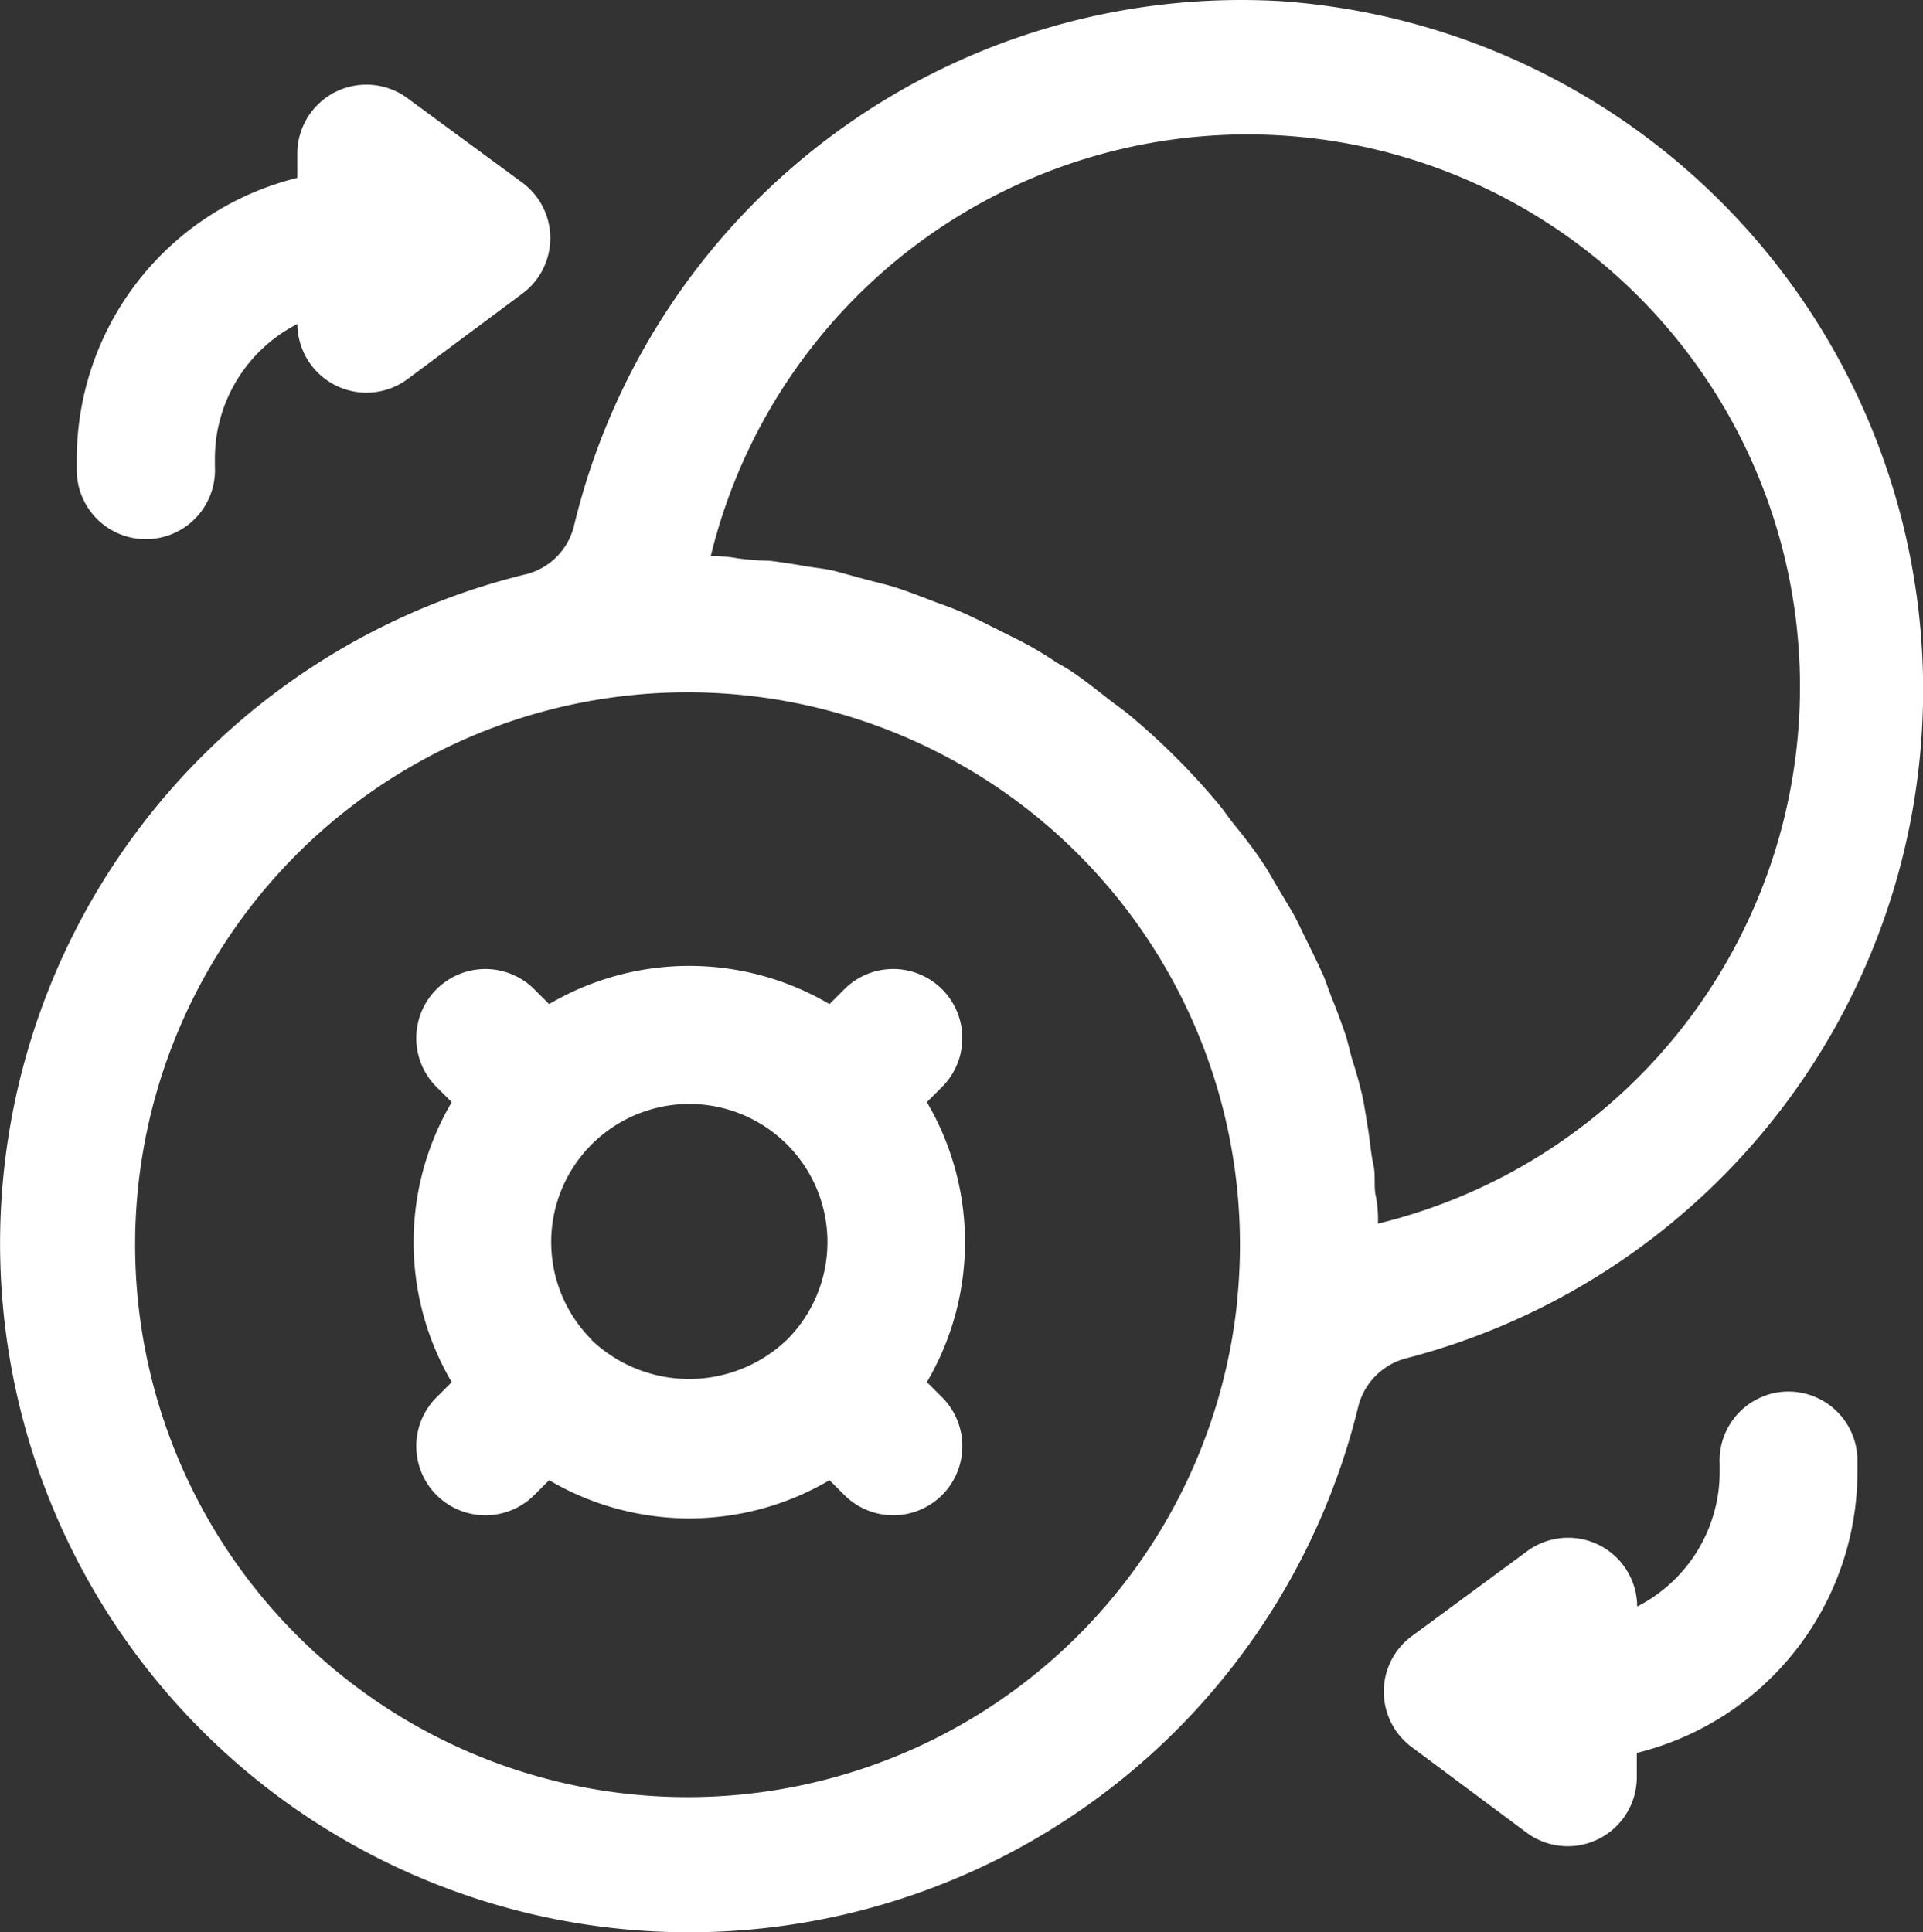 <svg xmlns="http://www.w3.org/2000/svg" width="89.314" height="89.757" viewBox="0 0 89.314 89.757">
  <rect x="0" y="0" width="89.314" height="89.757" fill="#333333" stroke="none"/>
  <g id="noun_exchange_1569434" transform="translate(-4.017 -4.018)">
    <g id="Layer_3" data-name="Layer 3" transform="translate(4.017 4.017)">
      <path id="Path_1310" data-name="Path 1310" d="M63.489,4.07A31.882,31.882,0,0,0,30.676,28.447a3.063,3.063,0,0,1-2.229,2.245A31.995,31.995,0,1,0,67.1,69.358,3.1,3.1,0,0,1,69.374,67.1,32.075,32.075,0,0,0,63.489,4.07Zm-2,60.285A25.66,25.66,0,1,1,33.434,36.3h0a25.66,25.66,0,0,1,28.05,28.05Zm6.527-3.512a5.557,5.557,0,0,0-.1-1.267c-.1-.417,0-.978-.112-1.459s-.16-1.139-.257-1.716-.144-.946-.241-1.4-.273-1.107-.433-1.6-.225-.9-.369-1.331-.385-1.091-.593-1.6-.3-.85-.481-1.251-.5-1.058-.77-1.6-.369-.786-.577-1.155-.625-1.042-.946-1.6-.417-.69-.642-1.026-.8-1.091-1.219-1.6c-.208-.257-.385-.529-.593-.786a32.283,32.283,0,0,0-4.266-4.266c-.257-.208-.529-.4-.786-.593-.529-.417-1.058-.834-1.6-1.219s-.69-.417-1.026-.641a17.1,17.1,0,0,0-1.6-.946l-1.155-.577c-.385-.192-1.042-.529-1.6-.77s-.834-.321-1.251-.481-1.075-.417-1.6-.593-.9-.257-1.331-.369-1.107-.3-1.6-.433-.93-.16-1.4-.241-1.139-.192-1.716-.257a13.185,13.185,0,0,1-1.459-.112,5.989,5.989,0,0,0-1.267-.1,25.66,25.66,0,1,1,31,31Z" transform="translate(-4.017 -4.017)" fill="#fff"/>
      <path id="Path_1311" data-name="Path 1311" d="M21.6,7.1a3.207,3.207,0,0,0-5.116,2.566V10.8A13.471,13.471,0,0,0,6.24,23.856v.5a3.21,3.21,0,1,0,6.415-.16v-.369a7.024,7.024,0,0,1,3.833-6.239A3.207,3.207,0,0,0,21.6,20.152l5.34-3.977a3.207,3.207,0,0,0,0-5.148Z" transform="translate(-2.675 -2.538)" fill="#fff"/>
      <path id="Path_1312" data-name="Path 1312" d="M61.858,44.494A3.207,3.207,0,0,0,59.692,47.7v.369a7.024,7.024,0,0,1-3.833,6.239,3.207,3.207,0,0,0-5.116-2.566l-5.357,3.945a3.207,3.207,0,0,0,0,5.148l5.34,3.977a3.207,3.207,0,0,0,5.116-2.566V61.108A13.471,13.471,0,0,0,66.091,48.054v-.5a3.207,3.207,0,0,0-4.234-3.063Z" transform="translate(20.179 20.318)" fill="#fff"/>
      <path id="Path_1313" data-name="Path 1313" d="M39.834,38.323l.706-.706A3.209,3.209,0,0,0,36,33.079l-.69.69a12.83,12.83,0,0,0-13.022,0l-.69-.69a3.209,3.209,0,1,0-4.539,4.539l.706.706a12.83,12.83,0,0,0,0,13.006l-.706.706A3.209,3.209,0,1,0,21.6,56.573l.69-.69a12.83,12.83,0,0,0,13.022,0l.69.69a3.209,3.209,0,1,0,4.539-4.539l-.706-.706A12.83,12.83,0,0,0,39.834,38.323ZM24.262,49.357a6.415,6.415,0,1,1,9.077,0,6.575,6.575,0,0,1-9.077.016Z" transform="translate(3.215 12.873)" fill="#fff"/>
    </g>
  </g>
</svg>
